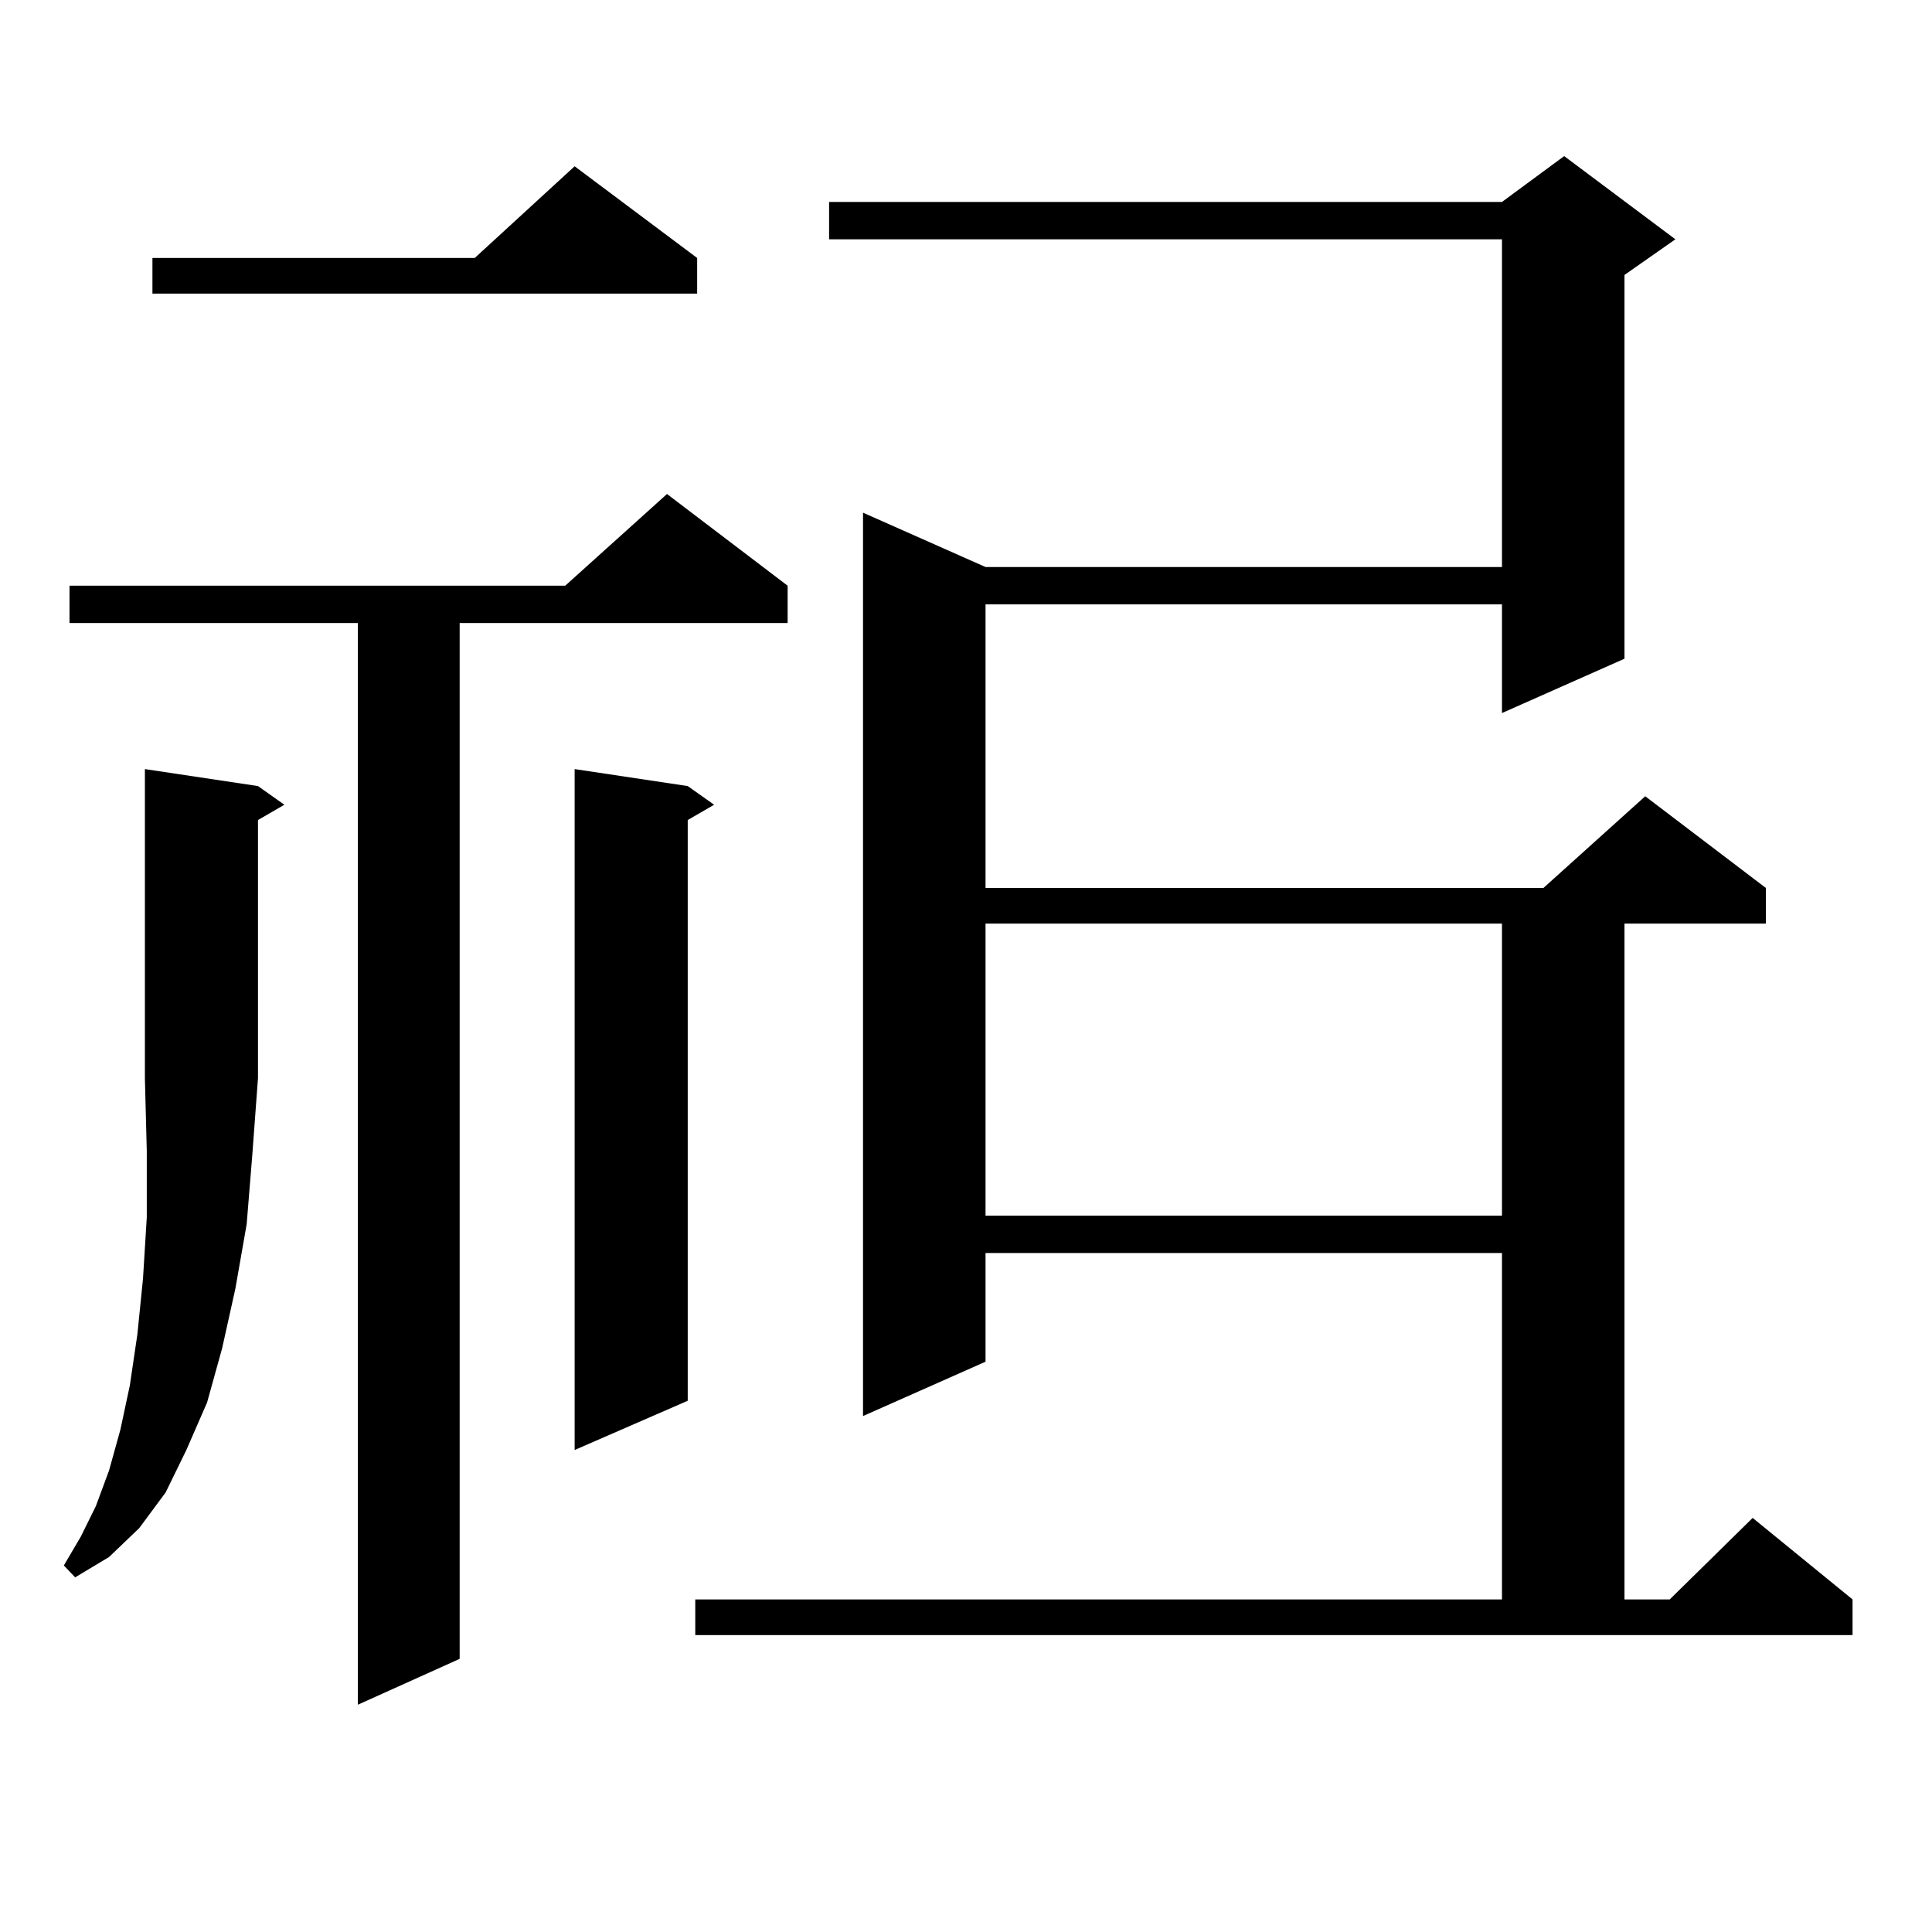 <?xml version="1.0" encoding="utf-8"?>
<!-- Generator: Adobe Illustrator 16.0.0, SVG Export Plug-In . SVG Version: 6.00 Build 0)  -->
<!DOCTYPE svg PUBLIC "-//W3C//DTD SVG 1.1//EN" "http://www.w3.org/Graphics/SVG/1.1/DTD/svg11.dtd">
<svg version="1.1" id="图层_1" xmlns="http://www.w3.org/2000/svg" xmlns:xlink="http://www.w3.org/1999/xlink" x="0px" y="0px"
	 width="1000px" height="1000px" viewBox="0 0 1000 1000" enable-background="new 0 0 1000 1000" xml:space="preserve">
<path d="M133.533,406.867l13.658,9.668l-13.658,7.91v133.594l-2.927,39.551l-2.927,36.035l-5.854,33.398l-6.829,30.762
	l-7.805,28.125L96.461,750.52l-10.731,21.973l-13.658,18.457l-15.609,14.941l-17.561,10.547l-5.854-6.152l8.78-14.941l7.805-15.82
	l6.829-18.457l5.854-21.094l4.878-22.852l3.902-26.367l2.927-29.004l1.951-31.641v-34.277l-0.976-37.793V398.078L133.533,406.867z
	 M407.673,303.156v19.336H237.921v536.133l-52.682,23.73V322.492H35.975v-19.336h256.579l52.682-47.461L407.673,303.156z
	 M360.845,133.527v18.457H78.9v-18.457h166.825l51.706-47.461L360.845,133.527z M355.967,406.867l13.658,9.668l-13.658,7.91v300.586
	l-58.535,25.488V398.078L355.967,406.867z M359.869,827.863H777.42V648.566H510.109v56.25l-63.413,28.125V265.363l63.413,28.125
	H777.42V123.859H429.136v-19.336H777.42l32.194-23.73l57.56,43.066l-26.341,18.457v198.633l-63.413,28.125v-56.25H510.109v146.777
	h288.773l52.682-47.461l62.438,47.461v18.457h-73.169v349.805h23.414l42.926-42.188l51.706,42.188v18.457h-599.01V827.863z
	 M510.109,478.059V629.23H777.42V478.059H510.109z"/>
</svg>
